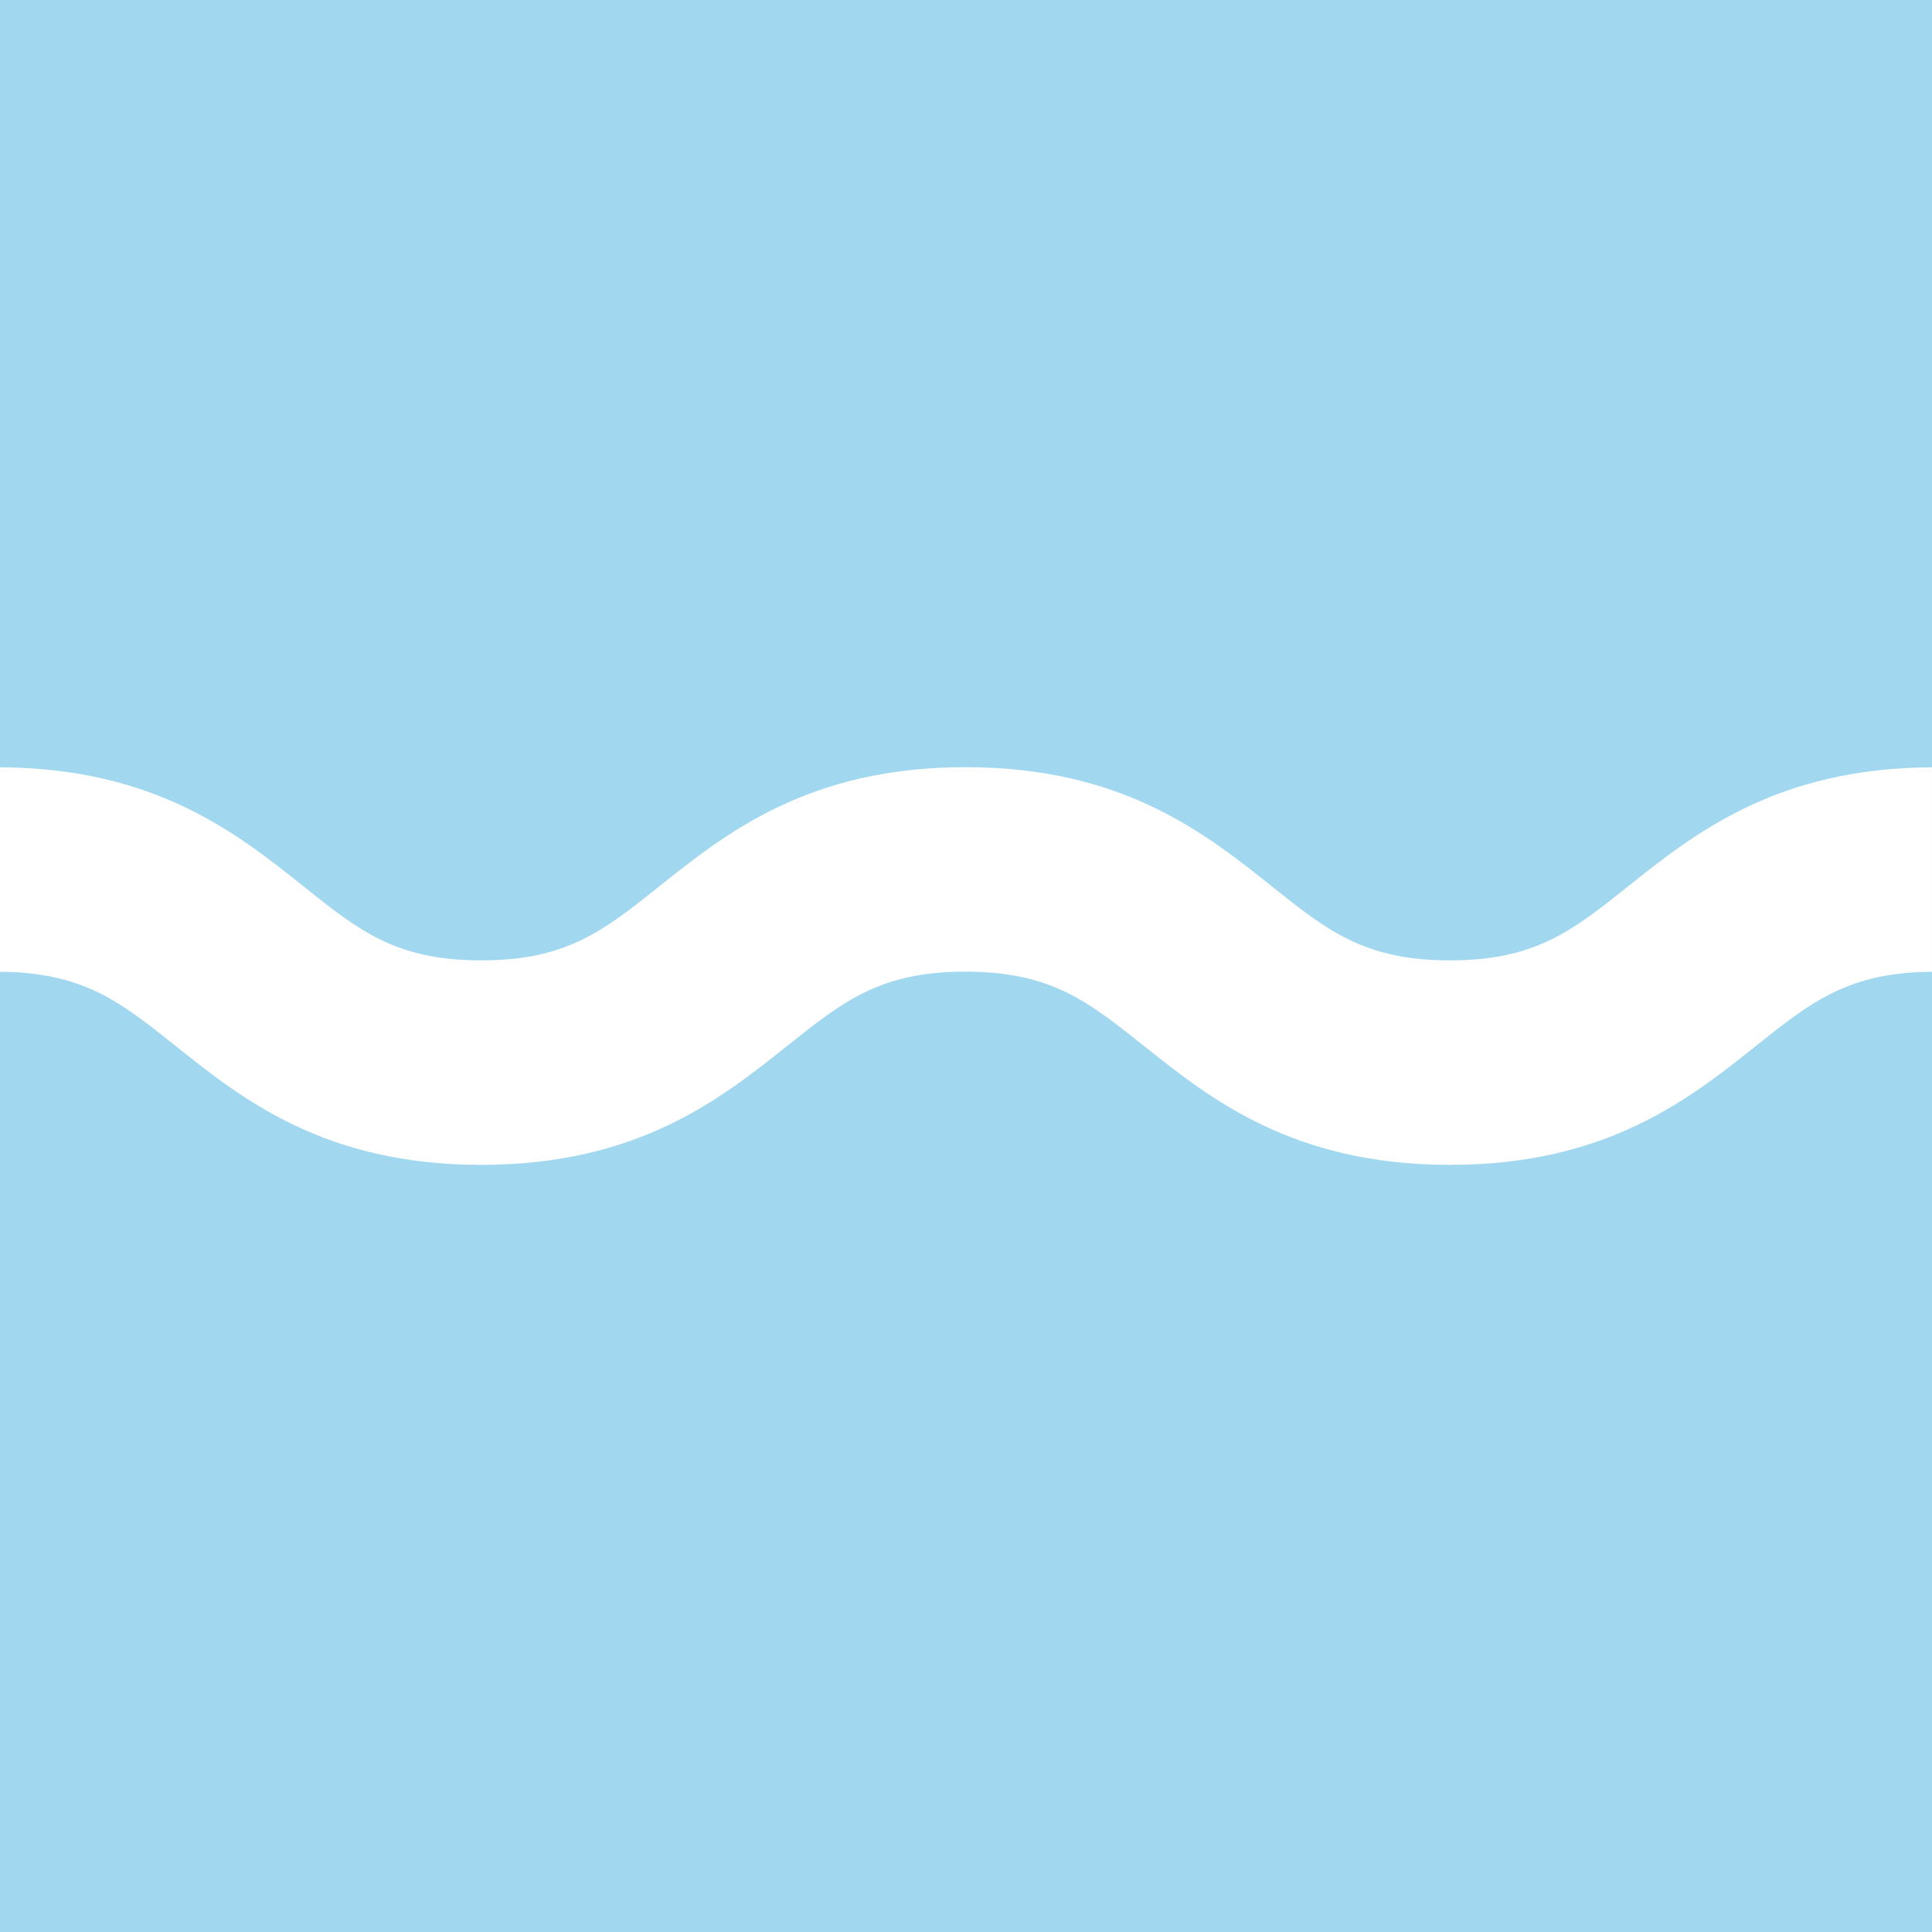 <svg xmlns="http://www.w3.org/2000/svg" width="120" height="120" viewBox="0 0 120 120"><defs><style>.a{fill:#a1d8f0;}.b{fill:#fff;}</style></defs><g transform="translate(-926.908 -1965.608)"><rect class="a" width="120" height="120" transform="translate(926.908 1965.608)"></rect><path class="b" d="M1028.052,2020.645c-3.483,2.779-5.784,4.614-11.084,4.614s-7.6-1.835-11.086-4.614c-4.125-3.29-9.26-7.387-19.006-7.387s-14.873,4.1-19,7.387c-3.481,2.779-5.782,4.614-11.076,4.614s-7.584-1.835-11.06-4.614c-4.1-3.272-9.2-7.335-18.836-7.379v12.7c5.174.036,7.469,1.857,10.911,4.606,4.119,3.291,9.25,7.388,18.985,7.388s14.873-4.1,19-7.388c3.481-2.778,5.781-4.613,11.075-4.613s7.6,1.835,11.086,4.613c4.125,3.291,9.26,7.388,19.006,7.388s14.879-4.1,19.005-7.388c3.447-2.749,5.748-4.57,10.935-4.606v-12.7C1037.265,2013.31,1032.155,2017.373,1028.052,2020.645Z"></path></g></svg>